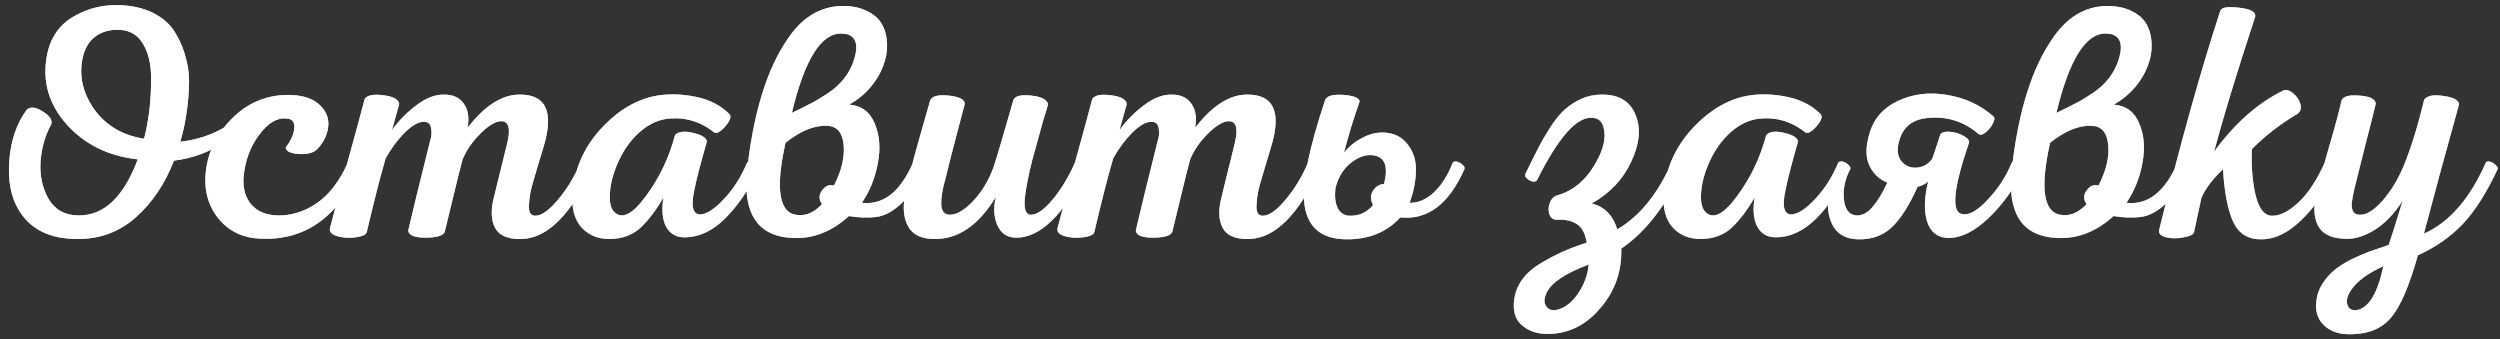<?xml version="1.0" encoding="UTF-8"?> <svg xmlns="http://www.w3.org/2000/svg" width="339" height="46" viewBox="0 0 339 46" fill="none"><rect x="0" y="0" width="339" height="46" fill="#333333" stroke="none"/> <path d="M16.7 0.725C18.41 0.845 19.88 1.25 21.11 1.94C22.34 2.63 23.255 3.515 23.855 4.595C24.485 5.645 24.95 6.8 25.25 8.06C25.58 9.29 25.7 10.61 25.61 12.02C25.55 13.4 25.415 14.675 25.205 15.845C25.025 17.015 24.77 18.14 24.44 19.22C26.81 18.95 28.895 18.245 30.695 17.105C30.935 16.925 31.085 17.06 31.145 17.51C31.205 18.29 31.04 18.845 30.65 19.175C28.43 20.615 26.075 21.485 23.585 21.785C22.385 24.905 20.66 27.47 18.41 29.48C16.16 31.46 13.52 32.435 10.49 32.405C6.74 32.405 4.085 31.085 2.525 28.445C1.475 26.705 1.055 24.47 1.265 21.74C1.475 19.01 2.27 16.715 3.65 14.855C4.16 14.435 4.88 14.525 5.81 15.125C6.77 15.725 7.145 16.31 6.935 16.88C6.125 18.35 5.645 20.03 5.495 21.92C5.375 23.78 5.735 25.46 6.575 26.96C7.445 28.43 8.765 29.18 10.535 29.21C14.045 29.3 16.76 26.765 18.68 21.605C14.75 21.185 11.555 19.625 9.095 16.925C6.635 14.195 5.72 11.09 6.35 7.61C6.8 5.15 8.03 3.35 10.04 2.21C12.08 1.04 14.3 0.545 16.7 0.725ZM19.4 5.945C18.71 4.775 17.69 4.145 16.34 4.055C14.99 3.965 13.85 4.265 12.92 4.955C12.02 5.615 11.435 6.65 11.165 8.06C10.715 10.43 11.27 12.71 12.83 14.9C14.42 17.06 16.655 18.365 19.535 18.815C19.835 17.675 20.075 16.385 20.255 14.945C20.435 13.475 20.51 11.9 20.48 10.22C20.45 8.54 20.09 7.115 19.4 5.945ZM39.197 12.875C41.057 12.905 42.437 13.355 43.337 14.225C44.237 15.065 44.627 16.04 44.507 17.15C44.387 18.26 43.907 19.265 43.067 20.165C42.587 20.705 41.747 20.945 40.547 20.885C39.347 20.795 38.747 20.495 38.747 19.985C39.017 19.655 39.257 19.28 39.467 18.86C39.677 18.44 39.812 18.035 39.872 17.645C39.962 17.225 39.932 16.865 39.782 16.565C39.632 16.265 39.332 16.1 38.882 16.07C37.592 15.92 36.347 16.655 35.147 18.275C33.947 19.865 33.242 21.755 33.032 23.945C32.912 25.505 33.257 26.765 34.067 27.725C34.877 28.655 36.032 29.15 37.532 29.21C39.452 29.27 41.267 28.715 42.977 27.545C44.687 26.345 46.082 24.515 47.162 22.055C47.282 21.905 47.462 21.875 47.702 21.965C47.972 22.025 48.227 22.175 48.467 22.415C48.707 22.625 48.797 22.805 48.737 22.955C45.767 29.525 41.282 32.66 35.282 32.36C33.002 32.27 31.157 31.415 29.747 29.795C28.367 28.145 27.737 26.195 27.857 23.945C28.007 21.035 29.162 18.455 31.322 16.205C33.512 13.955 36.137 12.845 39.197 12.875ZM70.785 32.405C69.105 32.465 67.95 32.06 67.32 31.19C66.69 30.29 66.525 29.03 66.825 27.41C66.825 27.35 67.485 24.65 68.805 19.31C69.255 17.39 68.97 16.43 67.95 16.43C67.17 16.46 66.225 17.03 65.115 18.14C64.035 19.22 63.24 20.375 62.73 21.605C62.43 22.685 61.995 24.425 61.425 26.825C60.855 29.225 60.48 30.77 60.3 31.46C60.06 31.97 59.19 32.225 57.69 32.225C56.22 32.225 55.44 31.91 55.35 31.28C55.98 28.58 56.97 24.53 58.32 19.13C58.53 18.53 58.575 17.945 58.455 17.375C58.365 16.775 58.02 16.49 57.42 16.52C56.73 16.52 55.89 17 54.9 17.96C53.94 18.92 53.07 20.09 52.29 21.47C51.57 23.93 50.715 27.275 49.725 31.505C49.605 31.835 49.11 32.06 48.24 32.18C47.4 32.3 46.59 32.255 45.81 32.045C45.03 31.835 44.67 31.49 44.73 31.01C45.27 28.91 46.05 25.97 47.07 22.19C48.12 18.41 48.915 15.485 49.455 13.415C49.815 12.905 50.655 12.74 51.975 12.92C53.295 13.07 54.015 13.46 54.135 14.09L53.145 17.645C54.075 16.355 55.185 15.23 56.475 14.27C57.765 13.28 59.025 12.8 60.255 12.83C61.455 12.83 62.34 13.25 62.91 14.09C63.48 14.9 63.645 15.98 63.405 17.33C65.745 14.3 68.115 12.8 70.515 12.83C73.755 12.83 74.925 14.795 74.025 18.725C73.935 19.115 73.785 19.655 73.575 20.345C73.365 21.005 73.17 21.65 72.99 22.28C72.81 22.88 72.615 23.54 72.405 24.26C72.195 24.95 72.03 25.58 71.91 26.15C71.82 26.72 71.76 27.245 71.73 27.725C71.7 28.205 71.745 28.58 71.865 28.85C72.015 29.12 72.255 29.255 72.585 29.255C73.425 29.255 74.445 28.535 75.645 27.095C76.875 25.655 77.895 23.975 78.705 22.055C78.825 21.905 79.02 21.86 79.29 21.92C79.56 21.98 79.815 22.13 80.055 22.37C80.295 22.58 80.37 22.775 80.28 22.955C77.4 29.135 74.235 32.285 70.785 32.405ZM89.108 12.965C90.787 12.695 92.558 12.755 94.418 13.145C96.278 13.535 97.793 14.33 98.963 15.53C99.172 15.89 98.963 16.43 98.332 17.15C97.703 17.87 97.207 18.14 96.847 17.96C94.927 16.43 92.782 15.815 90.412 16.115C89.123 16.295 87.892 16.895 86.722 17.915C85.582 18.935 84.653 20.21 83.933 21.74C83.243 23.21 82.838 24.62 82.718 25.97C82.597 27.32 82.793 28.25 83.302 28.76C84.353 29.78 85.778 29.06 87.578 26.6C89.407 24.14 90.728 21.38 91.537 18.32C91.957 17.84 92.752 17.735 93.922 18.005C95.123 18.275 95.767 18.665 95.858 19.175C94.957 22.295 94.388 24.5 94.147 25.79C93.668 27.98 93.938 29.075 94.957 29.075C95.828 29.045 96.907 28.34 98.198 26.96C99.487 25.58 100.522 23.945 101.302 22.055C101.422 21.905 101.617 21.86 101.887 21.92C102.157 21.98 102.412 22.13 102.652 22.37C102.892 22.58 102.967 22.775 102.877 22.955C101.587 25.655 100.072 27.875 98.332 29.615C96.623 31.325 94.778 32.18 92.797 32.18C91.688 32.18 90.862 31.7 90.323 30.74C89.812 29.75 89.692 28.43 89.963 26.78C88.972 28.49 87.938 29.855 86.858 30.875C85.778 31.865 84.412 32.375 82.763 32.405C80.993 32.435 79.612 31.82 78.623 30.56C77.662 29.27 77.377 27.425 77.767 25.025C78.248 22.055 79.597 19.415 81.817 17.105C84.067 14.795 86.498 13.415 89.108 12.965ZM107.554 32.27C102.514 32.09 100.474 28.67 101.434 22.01C102.334 14.81 104.089 9.29 106.699 5.45C108.649 2.45 111.109 0.905 114.079 0.815C115.429 0.785 116.584 1.01 117.544 1.49C118.504 1.94 119.194 2.555 119.614 3.335C120.034 4.085 120.259 4.97 120.289 5.99C120.319 6.98 120.139 7.97 119.749 8.96C119.389 9.95 118.804 10.925 117.994 11.885C117.184 12.815 116.239 13.58 115.159 14.18C116.839 14.33 117.994 15.2 118.624 16.79C119.284 18.35 119.419 20.135 119.029 22.145C118.669 24.125 117.949 25.91 116.869 27.5C119.779 27.83 122.089 26.015 123.799 22.055C123.919 21.935 124.114 21.905 124.384 21.965C124.654 22.025 124.909 22.175 125.149 22.415C125.389 22.625 125.464 22.82 125.374 23C124.384 25.07 123.304 26.63 122.134 27.68C120.994 28.73 119.854 29.315 118.714 29.435C117.604 29.555 116.404 29.51 115.114 29.3C112.804 31.4 110.284 32.39 107.554 32.27ZM107.374 15.305C107.494 15.245 107.959 15.02 108.769 14.63C109.579 14.21 110.134 13.925 110.434 13.775C110.764 13.595 111.184 13.34 111.694 13.01C112.234 12.68 112.669 12.38 112.999 12.11C114.499 10.91 115.474 9.44 115.924 7.7C116.374 6.02 116.029 5 114.889 4.64L114.124 4.55C111.364 4.46 109.114 8.045 107.374 15.305ZM108.274 29.165C109.384 29.255 110.449 28.76 111.469 27.68C111.019 27.05 111.019 26.435 111.469 25.835C111.919 25.205 112.459 24.98 113.089 25.16C114.139 23.09 114.574 21.23 114.394 19.58C114.214 17.93 113.464 17.09 112.144 17.06C110.434 16.97 108.559 17.735 106.519 19.355C105.079 25.775 105.664 29.045 108.274 29.165ZM137.435 13.505C137.705 12.995 138.515 12.815 139.865 12.965C141.215 13.115 141.965 13.505 142.115 14.135C142.025 14.495 141.815 15.2 141.485 16.25C141.185 17.3 140.93 18.215 140.72 18.995C140.51 19.745 140.255 20.675 139.955 21.785C139.685 22.865 139.475 23.795 139.325 24.575C139.175 25.355 139.055 26.12 138.965 26.87C138.905 27.59 138.935 28.145 139.055 28.535C139.205 28.925 139.43 29.12 139.73 29.12C140.57 29.15 141.575 28.46 142.745 27.05C143.915 25.64 144.92 23.975 145.76 22.055C145.88 21.905 146.075 21.86 146.345 21.92C146.615 21.98 146.87 22.13 147.11 22.37C147.35 22.58 147.425 22.775 147.335 22.955C144.215 29.165 141.035 32.255 137.795 32.225C136.595 32.225 135.74 31.655 135.23 30.515C134.75 29.375 134.69 28.1 135.05 26.69C132.68 30.59 129.86 32.495 126.59 32.405C124.91 32.375 123.77 31.82 123.17 30.74C122.54 29.63 122.39 28.22 122.72 26.51C123.05 24.74 123.68 22.22 124.61 18.95C125.54 15.68 126.05 13.895 126.14 13.595C126.41 13.025 127.25 12.815 128.66 12.965C130.1 13.115 130.82 13.49 130.82 14.09C130.73 14.42 130.355 15.845 129.695 18.365C129.035 20.855 128.54 22.805 128.21 24.215C127.82 25.505 127.625 26.645 127.625 27.635C127.655 28.625 128.045 29.12 128.795 29.12C129.725 29.12 130.775 28.505 131.945 27.275C133.145 26.015 134.075 24.47 134.735 22.64C135.215 21.17 136.115 18.125 137.435 13.505ZM169.442 32.405C167.762 32.465 166.607 32.06 165.977 31.19C165.347 30.29 165.182 29.03 165.482 27.41C165.482 27.35 166.142 24.65 167.462 19.31C167.912 17.39 167.627 16.43 166.607 16.43C165.827 16.46 164.882 17.03 163.772 18.14C162.692 19.22 161.897 20.375 161.387 21.605C161.087 22.685 160.652 24.425 160.082 26.825C159.512 29.225 159.137 30.77 158.957 31.46C158.717 31.97 157.847 32.225 156.347 32.225C154.877 32.225 154.097 31.91 154.007 31.28C154.637 28.58 155.627 24.53 156.977 19.13C157.187 18.53 157.232 17.945 157.112 17.375C157.022 16.775 156.677 16.49 156.077 16.52C155.387 16.52 154.547 17 153.557 17.96C152.597 18.92 151.727 20.09 150.947 21.47C150.227 23.93 149.372 27.275 148.382 31.505C148.262 31.835 147.767 32.06 146.897 32.18C146.057 32.3 145.247 32.255 144.467 32.045C143.687 31.835 143.327 31.49 143.387 31.01C143.927 28.91 144.707 25.97 145.727 22.19C146.777 18.41 147.572 15.485 148.112 13.415C148.472 12.905 149.312 12.74 150.632 12.92C151.952 13.07 152.672 13.46 152.792 14.09L151.802 17.645C152.732 16.355 153.842 15.23 155.132 14.27C156.422 13.28 157.682 12.8 158.912 12.83C160.112 12.83 160.997 13.25 161.567 14.09C162.137 14.9 162.302 15.98 162.062 17.33C164.402 14.3 166.772 12.8 169.172 12.83C172.412 12.83 173.582 14.795 172.682 18.725C172.592 19.115 172.442 19.655 172.232 20.345C172.022 21.005 171.827 21.65 171.647 22.28C171.467 22.88 171.272 23.54 171.062 24.26C170.852 24.95 170.687 25.58 170.567 26.15C170.477 26.72 170.417 27.245 170.387 27.725C170.357 28.205 170.402 28.58 170.522 28.85C170.672 29.12 170.912 29.255 171.242 29.255C172.082 29.255 173.102 28.535 174.302 27.095C175.532 25.655 176.552 23.975 177.362 22.055C177.482 21.905 177.677 21.86 177.947 21.92C178.217 21.98 178.472 22.13 178.712 22.37C178.952 22.58 179.027 22.775 178.937 22.955C176.057 29.135 172.892 32.285 169.442 32.405ZM196.99 22.055C197.11 21.905 197.305 21.86 197.575 21.92C197.845 21.98 198.1 22.13 198.34 22.37C198.58 22.58 198.655 22.775 198.565 22.955C196.465 27.695 193.57 29.87 189.88 29.48C188.05 31.49 185.605 32.48 182.545 32.45C179.035 32.42 177.13 30.695 176.83 27.275C176.62 24.485 177.565 19.94 179.665 13.64C179.845 13.01 180.715 12.755 182.275 12.875C183.565 12.995 184.255 13.265 184.345 13.685V13.82C183.565 16.01 182.86 18.32 182.23 20.75C182.86 19.91 183.7 19.22 184.75 18.68C185.8 18.11 186.895 17.885 188.035 18.005C189.325 18.155 190.315 18.74 191.005 19.76C191.725 20.75 192.055 21.92 191.995 23.27C191.965 24.62 191.68 26.03 191.14 27.5C192.31 27.53 193.42 27.05 194.47 26.06C195.52 25.04 196.36 23.705 196.99 22.055ZM187.675 24.935C188.275 22.595 187.81 21.305 186.28 21.065C185.26 20.915 184.24 21.245 183.22 22.055C182.2 22.835 181.495 23.96 181.105 25.43C180.955 26.57 181.045 27.485 181.375 28.175C181.705 28.865 182.26 29.225 183.04 29.255C184.3 29.285 185.35 28.805 186.19 27.815C185.83 27.125 185.815 26.495 186.145 25.925C186.505 25.325 187.015 24.995 187.675 24.935ZM226.684 22.01C226.804 21.89 226.984 21.86 227.224 21.92C227.494 21.98 227.749 22.13 227.989 22.37C228.229 22.58 228.304 22.775 228.214 22.955C225.904 27.905 223.114 31.49 219.844 33.71C219.934 36.77 219.004 39.44 217.054 41.72C215.134 44.03 212.809 45.215 210.079 45.275C208.639 45.335 207.439 44.975 206.479 44.195C205.519 43.445 205.129 42.29 205.309 40.73C205.429 39.71 205.789 38.78 206.389 37.94C206.989 37.1 207.814 36.365 208.864 35.735C209.914 35.105 210.904 34.58 211.834 34.16C212.764 33.74 213.874 33.32 215.164 32.9C214.954 31.64 214.504 30.8 213.814 30.38C213.154 29.93 212.239 29.735 211.069 29.795C210.619 29.795 210.304 29.57 210.124 29.12C209.944 28.64 209.944 28.13 210.124 27.59C210.304 27.05 210.619 26.69 211.069 26.51C213.259 25.94 215.029 24.47 216.379 22.1C217.489 20.15 217.834 18.515 217.414 17.195C217.204 16.445 216.739 16.04 216.019 15.98C213.889 15.71 211.354 18.53 208.414 24.44C208.294 24.59 208.099 24.65 207.829 24.62C207.559 24.56 207.304 24.425 207.064 24.215C206.824 24.005 206.749 23.795 206.839 23.585C207.589 22.055 208.174 20.885 208.594 20.075C209.014 19.235 209.569 18.275 210.259 17.195C210.979 16.115 211.639 15.32 212.239 14.81C212.839 14.27 213.559 13.805 214.399 13.415C215.269 13.025 216.199 12.83 217.189 12.83C219.499 12.8 221.029 13.715 221.779 15.575C222.529 17.405 222.334 19.52 221.194 21.92C220.084 24.32 218.299 26.21 215.839 27.59C217.549 28.01 218.704 29.18 219.304 31.1C222.334 29.33 224.794 26.3 226.684 22.01ZM211.204 41.99C212.284 41.69 213.214 40.955 213.994 39.785C214.804 38.615 215.284 37.31 215.434 35.87C212.284 37.04 210.379 38.315 209.719 39.695C209.359 40.475 209.344 41.09 209.674 41.54C210.004 42.02 210.514 42.17 211.204 41.99ZM237.071 12.965C238.751 12.695 240.521 12.755 242.381 13.145C244.241 13.535 245.756 14.33 246.926 15.53C247.136 15.89 246.926 16.43 246.296 17.15C245.666 17.87 245.171 18.14 244.811 17.96C242.891 16.43 240.746 15.815 238.376 16.115C237.086 16.295 235.856 16.895 234.686 17.915C233.546 18.935 232.616 20.21 231.896 21.74C231.206 23.21 230.801 24.62 230.681 25.97C230.561 27.32 230.756 28.25 231.266 28.76C232.316 29.78 233.741 29.06 235.541 26.6C237.371 24.14 238.691 21.38 239.501 18.32C239.921 17.84 240.716 17.735 241.886 18.005C243.086 18.275 243.731 18.665 243.821 19.175C242.921 22.295 242.351 24.5 242.111 25.79C241.631 27.98 241.901 29.075 242.921 29.075C243.791 29.045 244.871 28.34 246.161 26.96C247.451 25.58 248.486 23.945 249.266 22.055C249.386 21.905 249.581 21.86 249.851 21.92C250.121 21.98 250.376 22.13 250.616 22.37C250.856 22.58 250.931 22.775 250.841 22.955C249.551 25.655 248.036 27.875 246.296 29.615C244.586 31.325 242.741 32.18 240.761 32.18C239.651 32.18 238.826 31.7 238.286 30.74C237.776 29.75 237.656 28.43 237.926 26.78C236.936 28.49 235.901 29.855 234.821 30.875C233.741 31.865 232.376 32.375 230.726 32.405C228.956 32.435 227.576 31.82 226.586 30.56C225.626 29.27 225.341 27.425 225.731 25.025C226.211 22.055 227.561 19.415 229.781 17.105C232.031 14.795 234.461 13.415 237.071 12.965ZM251.873 32.45C250.403 32.39 249.338 31.85 248.678 30.83C248.018 29.78 247.763 28.49 247.913 26.96C248.033 25.4 248.498 23.765 249.308 22.055C249.428 21.905 249.623 21.86 249.893 21.92C250.163 21.98 250.418 22.13 250.658 22.37C250.898 22.58 250.973 22.775 250.883 22.955C250.193 24.245 249.908 25.595 250.028 27.005C250.178 28.415 250.748 29.15 251.738 29.21C252.518 29.24 253.238 28.865 253.898 28.085C254.588 27.305 255.263 26.195 255.923 24.755C254.843 24.335 254.033 23.57 253.493 22.46C252.983 21.35 252.968 19.955 253.448 18.275C254.018 16.175 255.323 14.645 257.363 13.685C259.403 12.725 261.623 12.455 264.023 12.875C266.453 13.265 268.553 14.24 270.323 15.8C270.503 15.95 270.473 16.265 270.233 16.745C269.993 17.225 269.663 17.63 269.243 17.96C268.823 18.29 268.493 18.35 268.253 18.14C266.213 16.4 263.843 15.695 261.143 16.025C259.283 16.265 258.098 17.225 257.588 18.905C257.198 20.105 257.258 21.065 257.768 21.785C258.308 22.475 259.013 22.79 259.883 22.73C260.753 22.67 261.458 22.28 261.998 21.56C262.148 21.17 262.343 20.6 262.583 19.85C262.823 19.07 263.003 18.515 263.123 18.185C263.363 17.915 263.783 17.81 264.383 17.87C265.013 17.9 265.628 18.08 266.228 18.41C266.828 18.74 267.083 19.055 266.993 19.355C264.863 25.595 264.563 28.82 266.093 29.03C267.023 29.21 268.178 28.55 269.558 27.05C270.968 25.55 272.048 23.885 272.798 22.055C272.918 21.905 273.098 21.86 273.338 21.92C273.608 21.98 273.863 22.13 274.103 22.37C274.343 22.58 274.433 22.775 274.373 22.955C273.143 25.535 271.568 27.74 269.648 29.57C267.758 31.37 265.943 32.27 264.203 32.27C262.763 32.24 261.803 31.505 261.323 30.065C260.873 28.625 260.918 26.81 261.458 24.62C261.068 24.95 260.588 25.19 260.018 25.34C258.878 27.89 257.693 29.735 256.463 30.875C255.263 31.985 253.733 32.51 251.873 32.45ZM279.029 32.27C273.989 32.09 271.949 28.67 272.909 22.01C273.809 14.81 275.564 9.29 278.174 5.45C280.124 2.45 282.584 0.905 285.554 0.815C286.904 0.785 288.059 1.01 289.019 1.49C289.979 1.94 290.669 2.555 291.089 3.335C291.509 4.085 291.734 4.97 291.764 5.99C291.794 6.98 291.614 7.97 291.224 8.96C290.864 9.95 290.279 10.925 289.469 11.885C288.659 12.815 287.714 13.58 286.634 14.18C288.314 14.33 289.469 15.2 290.099 16.79C290.759 18.35 290.894 20.135 290.504 22.145C290.144 24.125 289.424 25.91 288.344 27.5C291.254 27.83 293.564 26.015 295.274 22.055C295.394 21.935 295.589 21.905 295.859 21.965C296.129 22.025 296.384 22.175 296.624 22.415C296.864 22.625 296.939 22.82 296.849 23C295.859 25.07 294.779 26.63 293.609 27.68C292.469 28.73 291.329 29.315 290.189 29.435C289.079 29.555 287.879 29.51 286.589 29.3C284.279 31.4 281.759 32.39 279.029 32.27ZM278.849 15.305C278.969 15.245 279.434 15.02 280.244 14.63C281.054 14.21 281.609 13.925 281.909 13.775C282.239 13.595 282.659 13.34 283.169 13.01C283.709 12.68 284.144 12.38 284.474 12.11C285.974 10.91 286.949 9.44 287.399 7.7C287.849 6.02 287.504 5 286.364 4.64L285.599 4.55C282.839 4.46 280.589 8.045 278.849 15.305ZM279.749 29.165C280.859 29.255 281.924 28.76 282.944 27.68C282.494 27.05 282.494 26.435 282.944 25.835C283.394 25.205 283.934 24.98 284.564 25.16C285.614 23.09 286.049 21.23 285.869 19.58C285.689 17.93 284.939 17.09 283.619 17.06C281.909 16.97 280.034 17.735 277.994 19.355C276.554 25.775 277.139 29.045 279.749 29.165ZM315.255 22.01C315.375 21.89 315.57 21.875 315.84 21.965C316.11 22.025 316.35 22.175 316.56 22.415C316.8 22.625 316.89 22.805 316.83 22.955C315.42 25.865 313.815 28.175 312.015 29.885C310.245 31.595 308.46 32.45 306.66 32.45C304.86 32.48 303.585 31.7 302.835 30.11C302.085 28.49 301.62 26.105 301.44 22.955C300.03 24.275 299.055 25.565 298.515 26.825C298.455 27.125 298.305 27.815 298.065 28.895C297.825 29.975 297.645 30.815 297.525 31.415C297.465 31.775 297 32.03 296.13 32.18C295.29 32.36 294.495 32.36 293.745 32.18C292.965 32 292.65 31.64 292.8 31.1C295.62 19.58 298.38 9.695 301.08 1.445C301.26 0.995 302.085 0.86 303.555 1.04C305.025 1.19 305.775 1.535 305.805 2.075C305.835 2.135 305.835 2.195 305.805 2.255C303.315 9.845 301.455 15.95 300.225 20.57C303.015 16.76 306.105 14.015 309.495 12.335C309.915 12.095 310.38 12.185 310.89 12.605C311.43 13.025 311.775 13.52 311.925 14.09C312.075 14.63 311.97 15.065 311.61 15.395C309.27 16.775 307.185 18.38 305.355 20.21C305.265 22.7 305.445 24.83 305.895 26.6C306.345 28.34 307.065 29.225 308.055 29.255C309.135 29.285 310.32 28.7 311.61 27.5C312.93 26.3 314.145 24.47 315.255 22.01ZM318.87 45.32C317.31 45.38 316.08 44.99 315.18 44.15C314.28 43.34 313.92 42.215 314.1 40.775C314.19 39.935 314.475 39.155 314.955 38.435C315.405 37.745 315.915 37.16 316.485 36.68C317.055 36.2 317.79 35.72 318.69 35.24C319.62 34.79 320.445 34.43 321.165 34.16C321.915 33.89 322.83 33.575 323.91 33.215C324.18 32.435 324.81 30.44 325.8 27.23C324.57 29.12 323.22 30.485 321.75 31.325C320.31 32.165 318.93 32.51 317.61 32.36C315.93 32.24 314.82 31.625 314.28 30.515C313.74 29.405 313.68 27.965 314.1 26.195C314.43 24.845 315 22.76 315.81 19.94C316.65 17.09 317.22 14.975 317.52 13.595C317.76 13.055 318.57 12.845 319.95 12.965C321.33 13.055 322.065 13.415 322.155 14.045C321.915 15.095 321.45 16.94 320.76 19.58C320.1 22.19 319.605 24.17 319.275 25.52C319.095 26.3 318.975 26.93 318.915 27.41C318.855 27.86 318.9 28.265 319.05 28.625C319.23 28.955 319.545 29.12 319.995 29.12C320.895 29.15 321.915 28.52 323.055 27.23C324.195 25.94 325.155 24.365 325.935 22.505C326.895 20.195 327.825 17.195 328.725 13.505C329.115 12.965 329.985 12.8 331.335 13.01C332.685 13.19 333.39 13.565 333.45 14.135C332.79 16.505 331.935 19.61 330.885 23.45C329.865 27.26 329.13 30.005 328.68 31.685C332.13 30.155 334.935 26.93 337.095 22.01C337.215 21.89 337.395 21.86 337.635 21.92C337.905 21.98 338.16 22.13 338.4 22.37C338.64 22.58 338.73 22.775 338.67 22.955C337.17 26.165 335.595 28.64 333.945 30.38C332.295 32.12 330.27 33.53 327.87 34.61C326.7 38.78 325.485 41.6 324.225 43.07C322.995 44.54 321.21 45.29 318.87 45.32ZM319.68 42.035C320.82 41.765 321.735 40.685 322.425 38.795C322.665 38.165 322.92 37.265 323.19 36.095C321.09 37.055 319.65 38.105 318.87 39.245C318.33 39.995 318.135 40.67 318.285 41.27C318.465 41.9 318.93 42.155 319.68 42.035Z" fill="#049FF7"></path> <path d="M16.7 0.725C18.41 0.845 19.88 1.25 21.11 1.94C22.34 2.63 23.255 3.515 23.855 4.595C24.485 5.645 24.95 6.8 25.25 8.06C25.58 9.29 25.7 10.61 25.61 12.02C25.55 13.4 25.415 14.675 25.205 15.845C25.025 17.015 24.77 18.14 24.44 19.22C26.81 18.95 28.895 18.245 30.695 17.105C30.935 16.925 31.085 17.06 31.145 17.51C31.205 18.29 31.04 18.845 30.65 19.175C28.43 20.615 26.075 21.485 23.585 21.785C22.385 24.905 20.66 27.47 18.41 29.48C16.16 31.46 13.52 32.435 10.49 32.405C6.74 32.405 4.085 31.085 2.525 28.445C1.475 26.705 1.055 24.47 1.265 21.74C1.475 19.01 2.27 16.715 3.65 14.855C4.16 14.435 4.88 14.525 5.81 15.125C6.77 15.725 7.145 16.31 6.935 16.88C6.125 18.35 5.645 20.03 5.495 21.92C5.375 23.78 5.735 25.46 6.575 26.96C7.445 28.43 8.765 29.18 10.535 29.21C14.045 29.3 16.76 26.765 18.68 21.605C14.75 21.185 11.555 19.625 9.095 16.925C6.635 14.195 5.72 11.09 6.35 7.61C6.8 5.15 8.03 3.35 10.04 2.21C12.08 1.04 14.3 0.545 16.7 0.725ZM19.4 5.945C18.71 4.775 17.69 4.145 16.34 4.055C14.99 3.965 13.85 4.265 12.92 4.955C12.02 5.615 11.435 6.65 11.165 8.06C10.715 10.43 11.27 12.71 12.83 14.9C14.42 17.06 16.655 18.365 19.535 18.815C19.835 17.675 20.075 16.385 20.255 14.945C20.435 13.475 20.51 11.9 20.48 10.22C20.45 8.54 20.09 7.115 19.4 5.945ZM39.197 12.875C41.057 12.905 42.437 13.355 43.337 14.225C44.237 15.065 44.627 16.04 44.507 17.15C44.387 18.26 43.907 19.265 43.067 20.165C42.587 20.705 41.747 20.945 40.547 20.885C39.347 20.795 38.747 20.495 38.747 19.985C39.017 19.655 39.257 19.28 39.467 18.86C39.677 18.44 39.812 18.035 39.872 17.645C39.962 17.225 39.932 16.865 39.782 16.565C39.632 16.265 39.332 16.1 38.882 16.07C37.592 15.92 36.347 16.655 35.147 18.275C33.947 19.865 33.242 21.755 33.032 23.945C32.912 25.505 33.257 26.765 34.067 27.725C34.877 28.655 36.032 29.15 37.532 29.21C39.452 29.27 41.267 28.715 42.977 27.545C44.687 26.345 46.082 24.515 47.162 22.055C47.282 21.905 47.462 21.875 47.702 21.965C47.972 22.025 48.227 22.175 48.467 22.415C48.707 22.625 48.797 22.805 48.737 22.955C45.767 29.525 41.282 32.66 35.282 32.36C33.002 32.27 31.157 31.415 29.747 29.795C28.367 28.145 27.737 26.195 27.857 23.945C28.007 21.035 29.162 18.455 31.322 16.205C33.512 13.955 36.137 12.845 39.197 12.875ZM70.785 32.405C69.105 32.465 67.95 32.06 67.32 31.19C66.69 30.29 66.525 29.03 66.825 27.41C66.825 27.35 67.485 24.65 68.805 19.31C69.255 17.39 68.97 16.43 67.95 16.43C67.17 16.46 66.225 17.03 65.115 18.14C64.035 19.22 63.24 20.375 62.73 21.605C62.43 22.685 61.995 24.425 61.425 26.825C60.855 29.225 60.48 30.77 60.3 31.46C60.06 31.97 59.19 32.225 57.69 32.225C56.22 32.225 55.44 31.91 55.35 31.28C55.98 28.58 56.97 24.53 58.32 19.13C58.53 18.53 58.575 17.945 58.455 17.375C58.365 16.775 58.02 16.49 57.42 16.52C56.73 16.52 55.89 17 54.9 17.96C53.94 18.92 53.07 20.09 52.29 21.47C51.57 23.93 50.715 27.275 49.725 31.505C49.605 31.835 49.11 32.06 48.24 32.18C47.4 32.3 46.59 32.255 45.81 32.045C45.03 31.835 44.67 31.49 44.73 31.01C45.27 28.91 46.05 25.97 47.07 22.19C48.12 18.41 48.915 15.485 49.455 13.415C49.815 12.905 50.655 12.74 51.975 12.92C53.295 13.07 54.015 13.46 54.135 14.09L53.145 17.645C54.075 16.355 55.185 15.23 56.475 14.27C57.765 13.28 59.025 12.8 60.255 12.83C61.455 12.83 62.34 13.25 62.91 14.09C63.48 14.9 63.645 15.98 63.405 17.33C65.745 14.3 68.115 12.8 70.515 12.83C73.755 12.83 74.925 14.795 74.025 18.725C73.935 19.115 73.785 19.655 73.575 20.345C73.365 21.005 73.17 21.65 72.99 22.28C72.81 22.88 72.615 23.54 72.405 24.26C72.195 24.95 72.03 25.58 71.91 26.15C71.82 26.72 71.76 27.245 71.73 27.725C71.7 28.205 71.745 28.58 71.865 28.85C72.015 29.12 72.255 29.255 72.585 29.255C73.425 29.255 74.445 28.535 75.645 27.095C76.875 25.655 77.895 23.975 78.705 22.055C78.825 21.905 79.02 21.86 79.29 21.92C79.56 21.98 79.815 22.13 80.055 22.37C80.295 22.58 80.37 22.775 80.28 22.955C77.4 29.135 74.235 32.285 70.785 32.405ZM89.108 12.965C90.787 12.695 92.558 12.755 94.418 13.145C96.278 13.535 97.793 14.33 98.963 15.53C99.172 15.89 98.963 16.43 98.332 17.15C97.703 17.87 97.207 18.14 96.847 17.96C94.927 16.43 92.782 15.815 90.412 16.115C89.123 16.295 87.892 16.895 86.722 17.915C85.582 18.935 84.653 20.21 83.933 21.74C83.243 23.21 82.838 24.62 82.718 25.97C82.597 27.32 82.793 28.25 83.302 28.76C84.353 29.78 85.778 29.06 87.578 26.6C89.407 24.14 90.728 21.38 91.537 18.32C91.957 17.84 92.752 17.735 93.922 18.005C95.123 18.275 95.767 18.665 95.858 19.175C94.957 22.295 94.388 24.5 94.147 25.79C93.668 27.98 93.938 29.075 94.957 29.075C95.828 29.045 96.907 28.34 98.198 26.96C99.487 25.58 100.522 23.945 101.302 22.055C101.422 21.905 101.617 21.86 101.887 21.92C102.157 21.98 102.412 22.13 102.652 22.37C102.892 22.58 102.967 22.775 102.877 22.955C101.587 25.655 100.072 27.875 98.332 29.615C96.623 31.325 94.778 32.18 92.797 32.18C91.688 32.18 90.862 31.7 90.323 30.74C89.812 29.75 89.692 28.43 89.963 26.78C88.972 28.49 87.938 29.855 86.858 30.875C85.778 31.865 84.412 32.375 82.763 32.405C80.993 32.435 79.612 31.82 78.623 30.56C77.662 29.27 77.377 27.425 77.767 25.025C78.248 22.055 79.597 19.415 81.817 17.105C84.067 14.795 86.498 13.415 89.108 12.965ZM107.554 32.27C102.514 32.09 100.474 28.67 101.434 22.01C102.334 14.81 104.089 9.29 106.699 5.45C108.649 2.45 111.109 0.905 114.079 0.815C115.429 0.785 116.584 1.01 117.544 1.49C118.504 1.94 119.194 2.555 119.614 3.335C120.034 4.085 120.259 4.97 120.289 5.99C120.319 6.98 120.139 7.97 119.749 8.96C119.389 9.95 118.804 10.925 117.994 11.885C117.184 12.815 116.239 13.58 115.159 14.18C116.839 14.33 117.994 15.2 118.624 16.79C119.284 18.35 119.419 20.135 119.029 22.145C118.669 24.125 117.949 25.91 116.869 27.5C119.779 27.83 122.089 26.015 123.799 22.055C123.919 21.935 124.114 21.905 124.384 21.965C124.654 22.025 124.909 22.175 125.149 22.415C125.389 22.625 125.464 22.82 125.374 23C124.384 25.07 123.304 26.63 122.134 27.68C120.994 28.73 119.854 29.315 118.714 29.435C117.604 29.555 116.404 29.51 115.114 29.3C112.804 31.4 110.284 32.39 107.554 32.27ZM107.374 15.305C107.494 15.245 107.959 15.02 108.769 14.63C109.579 14.21 110.134 13.925 110.434 13.775C110.764 13.595 111.184 13.34 111.694 13.01C112.234 12.68 112.669 12.38 112.999 12.11C114.499 10.91 115.474 9.44 115.924 7.7C116.374 6.02 116.029 5 114.889 4.64L114.124 4.55C111.364 4.46 109.114 8.045 107.374 15.305ZM108.274 29.165C109.384 29.255 110.449 28.76 111.469 27.68C111.019 27.05 111.019 26.435 111.469 25.835C111.919 25.205 112.459 24.98 113.089 25.16C114.139 23.09 114.574 21.23 114.394 19.58C114.214 17.93 113.464 17.09 112.144 17.06C110.434 16.97 108.559 17.735 106.519 19.355C105.079 25.775 105.664 29.045 108.274 29.165ZM137.435 13.505C137.705 12.995 138.515 12.815 139.865 12.965C141.215 13.115 141.965 13.505 142.115 14.135C142.025 14.495 141.815 15.2 141.485 16.25C141.185 17.3 140.93 18.215 140.72 18.995C140.51 19.745 140.255 20.675 139.955 21.785C139.685 22.865 139.475 23.795 139.325 24.575C139.175 25.355 139.055 26.12 138.965 26.87C138.905 27.59 138.935 28.145 139.055 28.535C139.205 28.925 139.43 29.12 139.73 29.12C140.57 29.15 141.575 28.46 142.745 27.05C143.915 25.64 144.92 23.975 145.76 22.055C145.88 21.905 146.075 21.86 146.345 21.92C146.615 21.98 146.87 22.13 147.11 22.37C147.35 22.58 147.425 22.775 147.335 22.955C144.215 29.165 141.035 32.255 137.795 32.225C136.595 32.225 135.74 31.655 135.23 30.515C134.75 29.375 134.69 28.1 135.05 26.69C132.68 30.59 129.86 32.495 126.59 32.405C124.91 32.375 123.77 31.82 123.17 30.74C122.54 29.63 122.39 28.22 122.72 26.51C123.05 24.74 123.68 22.22 124.61 18.95C125.54 15.68 126.05 13.895 126.14 13.595C126.41 13.025 127.25 12.815 128.66 12.965C130.1 13.115 130.82 13.49 130.82 14.09C130.73 14.42 130.355 15.845 129.695 18.365C129.035 20.855 128.54 22.805 128.21 24.215C127.82 25.505 127.625 26.645 127.625 27.635C127.655 28.625 128.045 29.12 128.795 29.12C129.725 29.12 130.775 28.505 131.945 27.275C133.145 26.015 134.075 24.47 134.735 22.64C135.215 21.17 136.115 18.125 137.435 13.505ZM169.442 32.405C167.762 32.465 166.607 32.06 165.977 31.19C165.347 30.29 165.182 29.03 165.482 27.41C165.482 27.35 166.142 24.65 167.462 19.31C167.912 17.39 167.627 16.43 166.607 16.43C165.827 16.46 164.882 17.03 163.772 18.14C162.692 19.22 161.897 20.375 161.387 21.605C161.087 22.685 160.652 24.425 160.082 26.825C159.512 29.225 159.137 30.77 158.957 31.46C158.717 31.97 157.847 32.225 156.347 32.225C154.877 32.225 154.097 31.91 154.007 31.28C154.637 28.58 155.627 24.53 156.977 19.13C157.187 18.53 157.232 17.945 157.112 17.375C157.022 16.775 156.677 16.49 156.077 16.52C155.387 16.52 154.547 17 153.557 17.96C152.597 18.92 151.727 20.09 150.947 21.47C150.227 23.93 149.372 27.275 148.382 31.505C148.262 31.835 147.767 32.06 146.897 32.18C146.057 32.3 145.247 32.255 144.467 32.045C143.687 31.835 143.327 31.49 143.387 31.01C143.927 28.91 144.707 25.97 145.727 22.19C146.777 18.41 147.572 15.485 148.112 13.415C148.472 12.905 149.312 12.74 150.632 12.92C151.952 13.07 152.672 13.46 152.792 14.09L151.802 17.645C152.732 16.355 153.842 15.23 155.132 14.27C156.422 13.28 157.682 12.8 158.912 12.83C160.112 12.83 160.997 13.25 161.567 14.09C162.137 14.9 162.302 15.98 162.062 17.33C164.402 14.3 166.772 12.8 169.172 12.83C172.412 12.83 173.582 14.795 172.682 18.725C172.592 19.115 172.442 19.655 172.232 20.345C172.022 21.005 171.827 21.65 171.647 22.28C171.467 22.88 171.272 23.54 171.062 24.26C170.852 24.95 170.687 25.58 170.567 26.15C170.477 26.72 170.417 27.245 170.387 27.725C170.357 28.205 170.402 28.58 170.522 28.85C170.672 29.12 170.912 29.255 171.242 29.255C172.082 29.255 173.102 28.535 174.302 27.095C175.532 25.655 176.552 23.975 177.362 22.055C177.482 21.905 177.677 21.86 177.947 21.92C178.217 21.98 178.472 22.13 178.712 22.37C178.952 22.58 179.027 22.775 178.937 22.955C176.057 29.135 172.892 32.285 169.442 32.405ZM196.99 22.055C197.11 21.905 197.305 21.86 197.575 21.92C197.845 21.98 198.1 22.13 198.34 22.37C198.58 22.58 198.655 22.775 198.565 22.955C196.465 27.695 193.57 29.87 189.88 29.48C188.05 31.49 185.605 32.48 182.545 32.45C179.035 32.42 177.13 30.695 176.83 27.275C176.62 24.485 177.565 19.94 179.665 13.64C179.845 13.01 180.715 12.755 182.275 12.875C183.565 12.995 184.255 13.265 184.345 13.685V13.82C183.565 16.01 182.86 18.32 182.23 20.75C182.86 19.91 183.7 19.22 184.75 18.68C185.8 18.11 186.895 17.885 188.035 18.005C189.325 18.155 190.315 18.74 191.005 19.76C191.725 20.75 192.055 21.92 191.995 23.27C191.965 24.62 191.68 26.03 191.14 27.5C192.31 27.53 193.42 27.05 194.47 26.06C195.52 25.04 196.36 23.705 196.99 22.055ZM187.675 24.935C188.275 22.595 187.81 21.305 186.28 21.065C185.26 20.915 184.24 21.245 183.22 22.055C182.2 22.835 181.495 23.96 181.105 25.43C180.955 26.57 181.045 27.485 181.375 28.175C181.705 28.865 182.26 29.225 183.04 29.255C184.3 29.285 185.35 28.805 186.19 27.815C185.83 27.125 185.815 26.495 186.145 25.925C186.505 25.325 187.015 24.995 187.675 24.935ZM226.684 22.01C226.804 21.89 226.984 21.86 227.224 21.92C227.494 21.98 227.749 22.13 227.989 22.37C228.229 22.58 228.304 22.775 228.214 22.955C225.904 27.905 223.114 31.49 219.844 33.71C219.934 36.77 219.004 39.44 217.054 41.72C215.134 44.03 212.809 45.215 210.079 45.275C208.639 45.335 207.439 44.975 206.479 44.195C205.519 43.445 205.129 42.29 205.309 40.73C205.429 39.71 205.789 38.78 206.389 37.94C206.989 37.1 207.814 36.365 208.864 35.735C209.914 35.105 210.904 34.58 211.834 34.16C212.764 33.74 213.874 33.32 215.164 32.9C214.954 31.64 214.504 30.8 213.814 30.38C213.154 29.93 212.239 29.735 211.069 29.795C210.619 29.795 210.304 29.57 210.124 29.12C209.944 28.64 209.944 28.13 210.124 27.59C210.304 27.05 210.619 26.69 211.069 26.51C213.259 25.94 215.029 24.47 216.379 22.1C217.489 20.15 217.834 18.515 217.414 17.195C217.204 16.445 216.739 16.04 216.019 15.98C213.889 15.71 211.354 18.53 208.414 24.44C208.294 24.59 208.099 24.65 207.829 24.62C207.559 24.56 207.304 24.425 207.064 24.215C206.824 24.005 206.749 23.795 206.839 23.585C207.589 22.055 208.174 20.885 208.594 20.075C209.014 19.235 209.569 18.275 210.259 17.195C210.979 16.115 211.639 15.32 212.239 14.81C212.839 14.27 213.559 13.805 214.399 13.415C215.269 13.025 216.199 12.83 217.189 12.83C219.499 12.8 221.029 13.715 221.779 15.575C222.529 17.405 222.334 19.52 221.194 21.92C220.084 24.32 218.299 26.21 215.839 27.59C217.549 28.01 218.704 29.18 219.304 31.1C222.334 29.33 224.794 26.3 226.684 22.01ZM211.204 41.99C212.284 41.69 213.214 40.955 213.994 39.785C214.804 38.615 215.284 37.31 215.434 35.87C212.284 37.04 210.379 38.315 209.719 39.695C209.359 40.475 209.344 41.09 209.674 41.54C210.004 42.02 210.514 42.17 211.204 41.99ZM237.071 12.965C238.751 12.695 240.521 12.755 242.381 13.145C244.241 13.535 245.756 14.33 246.926 15.53C247.136 15.89 246.926 16.43 246.296 17.15C245.666 17.87 245.171 18.14 244.811 17.96C242.891 16.43 240.746 15.815 238.376 16.115C237.086 16.295 235.856 16.895 234.686 17.915C233.546 18.935 232.616 20.21 231.896 21.74C231.206 23.21 230.801 24.62 230.681 25.97C230.561 27.32 230.756 28.25 231.266 28.76C232.316 29.78 233.741 29.06 235.541 26.6C237.371 24.14 238.691 21.38 239.501 18.32C239.921 17.84 240.716 17.735 241.886 18.005C243.086 18.275 243.731 18.665 243.821 19.175C242.921 22.295 242.351 24.5 242.111 25.79C241.631 27.98 241.901 29.075 242.921 29.075C243.791 29.045 244.871 28.34 246.161 26.96C247.451 25.58 248.486 23.945 249.266 22.055C249.386 21.905 249.581 21.86 249.851 21.92C250.121 21.98 250.376 22.13 250.616 22.37C250.856 22.58 250.931 22.775 250.841 22.955C249.551 25.655 248.036 27.875 246.296 29.615C244.586 31.325 242.741 32.18 240.761 32.18C239.651 32.18 238.826 31.7 238.286 30.74C237.776 29.75 237.656 28.43 237.926 26.78C236.936 28.49 235.901 29.855 234.821 30.875C233.741 31.865 232.376 32.375 230.726 32.405C228.956 32.435 227.576 31.82 226.586 30.56C225.626 29.27 225.341 27.425 225.731 25.025C226.211 22.055 227.561 19.415 229.781 17.105C232.031 14.795 234.461 13.415 237.071 12.965ZM251.873 32.45C250.403 32.39 249.338 31.85 248.678 30.83C248.018 29.78 247.763 28.49 247.913 26.96C248.033 25.4 248.498 23.765 249.308 22.055C249.428 21.905 249.623 21.86 249.893 21.92C250.163 21.98 250.418 22.13 250.658 22.37C250.898 22.58 250.973 22.775 250.883 22.955C250.193 24.245 249.908 25.595 250.028 27.005C250.178 28.415 250.748 29.15 251.738 29.21C252.518 29.24 253.238 28.865 253.898 28.085C254.588 27.305 255.263 26.195 255.923 24.755C254.843 24.335 254.033 23.57 253.493 22.46C252.983 21.35 252.968 19.955 253.448 18.275C254.018 16.175 255.323 14.645 257.363 13.685C259.403 12.725 261.623 12.455 264.023 12.875C266.453 13.265 268.553 14.24 270.323 15.8C270.503 15.95 270.473 16.265 270.233 16.745C269.993 17.225 269.663 17.63 269.243 17.96C268.823 18.29 268.493 18.35 268.253 18.14C266.213 16.4 263.843 15.695 261.143 16.025C259.283 16.265 258.098 17.225 257.588 18.905C257.198 20.105 257.258 21.065 257.768 21.785C258.308 22.475 259.013 22.79 259.883 22.73C260.753 22.67 261.458 22.28 261.998 21.56C262.148 21.17 262.343 20.6 262.583 19.85C262.823 19.07 263.003 18.515 263.123 18.185C263.363 17.915 263.783 17.81 264.383 17.87C265.013 17.9 265.628 18.08 266.228 18.41C266.828 18.74 267.083 19.055 266.993 19.355C264.863 25.595 264.563 28.82 266.093 29.03C267.023 29.21 268.178 28.55 269.558 27.05C270.968 25.55 272.048 23.885 272.798 22.055C272.918 21.905 273.098 21.86 273.338 21.92C273.608 21.98 273.863 22.13 274.103 22.37C274.343 22.58 274.433 22.775 274.373 22.955C273.143 25.535 271.568 27.74 269.648 29.57C267.758 31.37 265.943 32.27 264.203 32.27C262.763 32.24 261.803 31.505 261.323 30.065C260.873 28.625 260.918 26.81 261.458 24.62C261.068 24.95 260.588 25.19 260.018 25.34C258.878 27.89 257.693 29.735 256.463 30.875C255.263 31.985 253.733 32.51 251.873 32.45ZM279.029 32.27C273.989 32.09 271.949 28.67 272.909 22.01C273.809 14.81 275.564 9.29 278.174 5.45C280.124 2.45 282.584 0.905 285.554 0.815C286.904 0.785 288.059 1.01 289.019 1.49C289.979 1.94 290.669 2.555 291.089 3.335C291.509 4.085 291.734 4.97 291.764 5.99C291.794 6.98 291.614 7.97 291.224 8.96C290.864 9.95 290.279 10.925 289.469 11.885C288.659 12.815 287.714 13.58 286.634 14.18C288.314 14.33 289.469 15.2 290.099 16.79C290.759 18.35 290.894 20.135 290.504 22.145C290.144 24.125 289.424 25.91 288.344 27.5C291.254 27.83 293.564 26.015 295.274 22.055C295.394 21.935 295.589 21.905 295.859 21.965C296.129 22.025 296.384 22.175 296.624 22.415C296.864 22.625 296.939 22.82 296.849 23C295.859 25.07 294.779 26.63 293.609 27.68C292.469 28.73 291.329 29.315 290.189 29.435C289.079 29.555 287.879 29.51 286.589 29.3C284.279 31.4 281.759 32.39 279.029 32.27ZM278.849 15.305C278.969 15.245 279.434 15.02 280.244 14.63C281.054 14.21 281.609 13.925 281.909 13.775C282.239 13.595 282.659 13.34 283.169 13.01C283.709 12.68 284.144 12.38 284.474 12.11C285.974 10.91 286.949 9.44 287.399 7.7C287.849 6.02 287.504 5 286.364 4.64L285.599 4.55C282.839 4.46 280.589 8.045 278.849 15.305ZM279.749 29.165C280.859 29.255 281.924 28.76 282.944 27.68C282.494 27.05 282.494 26.435 282.944 25.835C283.394 25.205 283.934 24.98 284.564 25.16C285.614 23.09 286.049 21.23 285.869 19.58C285.689 17.93 284.939 17.09 283.619 17.06C281.909 16.97 280.034 17.735 277.994 19.355C276.554 25.775 277.139 29.045 279.749 29.165ZM315.255 22.01C315.375 21.89 315.57 21.875 315.84 21.965C316.11 22.025 316.35 22.175 316.56 22.415C316.8 22.625 316.89 22.805 316.83 22.955C315.42 25.865 313.815 28.175 312.015 29.885C310.245 31.595 308.46 32.45 306.66 32.45C304.86 32.48 303.585 31.7 302.835 30.11C302.085 28.49 301.62 26.105 301.44 22.955C300.03 24.275 299.055 25.565 298.515 26.825C298.455 27.125 298.305 27.815 298.065 28.895C297.825 29.975 297.645 30.815 297.525 31.415C297.465 31.775 297 32.03 296.13 32.18C295.29 32.36 294.495 32.36 293.745 32.18C292.965 32 292.65 31.64 292.8 31.1C295.62 19.58 298.38 9.695 301.08 1.445C301.26 0.995 302.085 0.86 303.555 1.04C305.025 1.19 305.775 1.535 305.805 2.075C305.835 2.135 305.835 2.195 305.805 2.255C303.315 9.845 301.455 15.95 300.225 20.57C303.015 16.76 306.105 14.015 309.495 12.335C309.915 12.095 310.38 12.185 310.89 12.605C311.43 13.025 311.775 13.52 311.925 14.09C312.075 14.63 311.97 15.065 311.61 15.395C309.27 16.775 307.185 18.38 305.355 20.21C305.265 22.7 305.445 24.83 305.895 26.6C306.345 28.34 307.065 29.225 308.055 29.255C309.135 29.285 310.32 28.7 311.61 27.5C312.93 26.3 314.145 24.47 315.255 22.01ZM318.87 45.32C317.31 45.38 316.08 44.99 315.18 44.15C314.28 43.34 313.92 42.215 314.1 40.775C314.19 39.935 314.475 39.155 314.955 38.435C315.405 37.745 315.915 37.16 316.485 36.68C317.055 36.2 317.79 35.72 318.69 35.24C319.62 34.79 320.445 34.43 321.165 34.16C321.915 33.89 322.83 33.575 323.91 33.215C324.18 32.435 324.81 30.44 325.8 27.23C324.57 29.12 323.22 30.485 321.75 31.325C320.31 32.165 318.93 32.51 317.61 32.36C315.93 32.24 314.82 31.625 314.28 30.515C313.74 29.405 313.68 27.965 314.1 26.195C314.43 24.845 315 22.76 315.81 19.94C316.65 17.09 317.22 14.975 317.52 13.595C317.76 13.055 318.57 12.845 319.95 12.965C321.33 13.055 322.065 13.415 322.155 14.045C321.915 15.095 321.45 16.94 320.76 19.58C320.1 22.19 319.605 24.17 319.275 25.52C319.095 26.3 318.975 26.93 318.915 27.41C318.855 27.86 318.9 28.265 319.05 28.625C319.23 28.955 319.545 29.12 319.995 29.12C320.895 29.15 321.915 28.52 323.055 27.23C324.195 25.94 325.155 24.365 325.935 22.505C326.895 20.195 327.825 17.195 328.725 13.505C329.115 12.965 329.985 12.8 331.335 13.01C332.685 13.19 333.39 13.565 333.45 14.135C332.79 16.505 331.935 19.61 330.885 23.45C329.865 27.26 329.13 30.005 328.68 31.685C332.13 30.155 334.935 26.93 337.095 22.01C337.215 21.89 337.395 21.86 337.635 21.92C337.905 21.98 338.16 22.13 338.4 22.37C338.64 22.58 338.73 22.775 338.67 22.955C337.17 26.165 335.595 28.64 333.945 30.38C332.295 32.12 330.27 33.53 327.87 34.61C326.7 38.78 325.485 41.6 324.225 43.07C322.995 44.54 321.21 45.29 318.87 45.32ZM319.68 42.035C320.82 41.765 321.735 40.685 322.425 38.795C322.665 38.165 322.92 37.265 323.19 36.095C321.09 37.055 319.65 38.105 318.87 39.245C318.33 39.995 318.135 40.67 318.285 41.27C318.465 41.9 318.93 42.155 319.68 42.035Z" fill="url(#paint0_linear_840_47)"></path> <path d="M16.7 0.725C18.41 0.845 19.88 1.25 21.11 1.94C22.34 2.63 23.255 3.515 23.855 4.595C24.485 5.645 24.95 6.8 25.25 8.06C25.58 9.29 25.7 10.61 25.61 12.02C25.55 13.4 25.415 14.675 25.205 15.845C25.025 17.015 24.77 18.14 24.44 19.22C26.81 18.95 28.895 18.245 30.695 17.105C30.935 16.925 31.085 17.06 31.145 17.51C31.205 18.29 31.04 18.845 30.65 19.175C28.43 20.615 26.075 21.485 23.585 21.785C22.385 24.905 20.66 27.47 18.41 29.48C16.16 31.46 13.52 32.435 10.49 32.405C6.74 32.405 4.085 31.085 2.525 28.445C1.475 26.705 1.055 24.47 1.265 21.74C1.475 19.01 2.27 16.715 3.65 14.855C4.16 14.435 4.88 14.525 5.81 15.125C6.77 15.725 7.145 16.31 6.935 16.88C6.125 18.35 5.645 20.03 5.495 21.92C5.375 23.78 5.735 25.46 6.575 26.96C7.445 28.43 8.765 29.18 10.535 29.21C14.045 29.3 16.76 26.765 18.68 21.605C14.75 21.185 11.555 19.625 9.095 16.925C6.635 14.195 5.72 11.09 6.35 7.61C6.8 5.15 8.03 3.35 10.04 2.21C12.08 1.04 14.3 0.545 16.7 0.725ZM19.4 5.945C18.71 4.775 17.69 4.145 16.34 4.055C14.99 3.965 13.85 4.265 12.92 4.955C12.02 5.615 11.435 6.65 11.165 8.06C10.715 10.43 11.27 12.71 12.83 14.9C14.42 17.06 16.655 18.365 19.535 18.815C19.835 17.675 20.075 16.385 20.255 14.945C20.435 13.475 20.51 11.9 20.48 10.22C20.45 8.54 20.09 7.115 19.4 5.945ZM39.197 12.875C41.057 12.905 42.437 13.355 43.337 14.225C44.237 15.065 44.627 16.04 44.507 17.15C44.387 18.26 43.907 19.265 43.067 20.165C42.587 20.705 41.747 20.945 40.547 20.885C39.347 20.795 38.747 20.495 38.747 19.985C39.017 19.655 39.257 19.28 39.467 18.86C39.677 18.44 39.812 18.035 39.872 17.645C39.962 17.225 39.932 16.865 39.782 16.565C39.632 16.265 39.332 16.1 38.882 16.07C37.592 15.92 36.347 16.655 35.147 18.275C33.947 19.865 33.242 21.755 33.032 23.945C32.912 25.505 33.257 26.765 34.067 27.725C34.877 28.655 36.032 29.15 37.532 29.21C39.452 29.27 41.267 28.715 42.977 27.545C44.687 26.345 46.082 24.515 47.162 22.055C47.282 21.905 47.462 21.875 47.702 21.965C47.972 22.025 48.227 22.175 48.467 22.415C48.707 22.625 48.797 22.805 48.737 22.955C45.767 29.525 41.282 32.66 35.282 32.36C33.002 32.27 31.157 31.415 29.747 29.795C28.367 28.145 27.737 26.195 27.857 23.945C28.007 21.035 29.162 18.455 31.322 16.205C33.512 13.955 36.137 12.845 39.197 12.875ZM70.785 32.405C69.105 32.465 67.95 32.06 67.32 31.19C66.69 30.29 66.525 29.03 66.825 27.41C66.825 27.35 67.485 24.65 68.805 19.31C69.255 17.39 68.97 16.43 67.95 16.43C67.17 16.46 66.225 17.03 65.115 18.14C64.035 19.22 63.24 20.375 62.73 21.605C62.43 22.685 61.995 24.425 61.425 26.825C60.855 29.225 60.48 30.77 60.3 31.46C60.06 31.97 59.19 32.225 57.69 32.225C56.22 32.225 55.44 31.91 55.35 31.28C55.98 28.58 56.97 24.53 58.32 19.13C58.53 18.53 58.575 17.945 58.455 17.375C58.365 16.775 58.02 16.49 57.42 16.52C56.73 16.52 55.89 17 54.9 17.96C53.94 18.92 53.07 20.09 52.29 21.47C51.57 23.93 50.715 27.275 49.725 31.505C49.605 31.835 49.11 32.06 48.24 32.18C47.4 32.3 46.59 32.255 45.81 32.045C45.03 31.835 44.67 31.49 44.73 31.01C45.27 28.91 46.05 25.97 47.07 22.19C48.12 18.41 48.915 15.485 49.455 13.415C49.815 12.905 50.655 12.74 51.975 12.92C53.295 13.07 54.015 13.46 54.135 14.09L53.145 17.645C54.075 16.355 55.185 15.23 56.475 14.27C57.765 13.28 59.025 12.8 60.255 12.83C61.455 12.83 62.34 13.25 62.91 14.09C63.48 14.9 63.645 15.98 63.405 17.33C65.745 14.3 68.115 12.8 70.515 12.83C73.755 12.83 74.925 14.795 74.025 18.725C73.935 19.115 73.785 19.655 73.575 20.345C73.365 21.005 73.17 21.65 72.99 22.28C72.81 22.88 72.615 23.54 72.405 24.26C72.195 24.95 72.03 25.58 71.91 26.15C71.82 26.72 71.76 27.245 71.73 27.725C71.7 28.205 71.745 28.58 71.865 28.85C72.015 29.12 72.255 29.255 72.585 29.255C73.425 29.255 74.445 28.535 75.645 27.095C76.875 25.655 77.895 23.975 78.705 22.055C78.825 21.905 79.02 21.86 79.29 21.92C79.56 21.98 79.815 22.13 80.055 22.37C80.295 22.58 80.37 22.775 80.28 22.955C77.4 29.135 74.235 32.285 70.785 32.405ZM89.108 12.965C90.787 12.695 92.558 12.755 94.418 13.145C96.278 13.535 97.793 14.33 98.963 15.53C99.172 15.89 98.963 16.43 98.332 17.15C97.703 17.87 97.207 18.14 96.847 17.96C94.927 16.43 92.782 15.815 90.412 16.115C89.123 16.295 87.892 16.895 86.722 17.915C85.582 18.935 84.653 20.21 83.933 21.74C83.243 23.21 82.838 24.62 82.718 25.97C82.597 27.32 82.793 28.25 83.302 28.76C84.353 29.78 85.778 29.06 87.578 26.6C89.407 24.14 90.728 21.38 91.537 18.32C91.957 17.84 92.752 17.735 93.922 18.005C95.123 18.275 95.767 18.665 95.858 19.175C94.957 22.295 94.388 24.5 94.147 25.79C93.668 27.98 93.938 29.075 94.957 29.075C95.828 29.045 96.907 28.34 98.198 26.96C99.487 25.58 100.522 23.945 101.302 22.055C101.422 21.905 101.617 21.86 101.887 21.92C102.157 21.98 102.412 22.13 102.652 22.37C102.892 22.58 102.967 22.775 102.877 22.955C101.587 25.655 100.072 27.875 98.332 29.615C96.623 31.325 94.778 32.18 92.797 32.18C91.688 32.18 90.862 31.7 90.323 30.74C89.812 29.75 89.692 28.43 89.963 26.78C88.972 28.49 87.938 29.855 86.858 30.875C85.778 31.865 84.412 32.375 82.763 32.405C80.993 32.435 79.612 31.82 78.623 30.56C77.662 29.27 77.377 27.425 77.767 25.025C78.248 22.055 79.597 19.415 81.817 17.105C84.067 14.795 86.498 13.415 89.108 12.965ZM107.554 32.27C102.514 32.09 100.474 28.67 101.434 22.01C102.334 14.81 104.089 9.29 106.699 5.45C108.649 2.45 111.109 0.905 114.079 0.815C115.429 0.785 116.584 1.01 117.544 1.49C118.504 1.94 119.194 2.555 119.614 3.335C120.034 4.085 120.259 4.97 120.289 5.99C120.319 6.98 120.139 7.97 119.749 8.96C119.389 9.95 118.804 10.925 117.994 11.885C117.184 12.815 116.239 13.58 115.159 14.18C116.839 14.33 117.994 15.2 118.624 16.79C119.284 18.35 119.419 20.135 119.029 22.145C118.669 24.125 117.949 25.91 116.869 27.5C119.779 27.83 122.089 26.015 123.799 22.055C123.919 21.935 124.114 21.905 124.384 21.965C124.654 22.025 124.909 22.175 125.149 22.415C125.389 22.625 125.464 22.82 125.374 23C124.384 25.07 123.304 26.63 122.134 27.68C120.994 28.73 119.854 29.315 118.714 29.435C117.604 29.555 116.404 29.51 115.114 29.3C112.804 31.4 110.284 32.39 107.554 32.27ZM107.374 15.305C107.494 15.245 107.959 15.02 108.769 14.63C109.579 14.21 110.134 13.925 110.434 13.775C110.764 13.595 111.184 13.34 111.694 13.01C112.234 12.68 112.669 12.38 112.999 12.11C114.499 10.91 115.474 9.44 115.924 7.7C116.374 6.02 116.029 5 114.889 4.64L114.124 4.55C111.364 4.46 109.114 8.045 107.374 15.305ZM108.274 29.165C109.384 29.255 110.449 28.76 111.469 27.68C111.019 27.05 111.019 26.435 111.469 25.835C111.919 25.205 112.459 24.98 113.089 25.16C114.139 23.09 114.574 21.23 114.394 19.58C114.214 17.93 113.464 17.09 112.144 17.06C110.434 16.97 108.559 17.735 106.519 19.355C105.079 25.775 105.664 29.045 108.274 29.165ZM137.435 13.505C137.705 12.995 138.515 12.815 139.865 12.965C141.215 13.115 141.965 13.505 142.115 14.135C142.025 14.495 141.815 15.2 141.485 16.25C141.185 17.3 140.93 18.215 140.72 18.995C140.51 19.745 140.255 20.675 139.955 21.785C139.685 22.865 139.475 23.795 139.325 24.575C139.175 25.355 139.055 26.12 138.965 26.87C138.905 27.59 138.935 28.145 139.055 28.535C139.205 28.925 139.43 29.12 139.73 29.12C140.57 29.15 141.575 28.46 142.745 27.05C143.915 25.64 144.92 23.975 145.76 22.055C145.88 21.905 146.075 21.86 146.345 21.92C146.615 21.98 146.87 22.13 147.11 22.37C147.35 22.58 147.425 22.775 147.335 22.955C144.215 29.165 141.035 32.255 137.795 32.225C136.595 32.225 135.74 31.655 135.23 30.515C134.75 29.375 134.69 28.1 135.05 26.69C132.68 30.59 129.86 32.495 126.59 32.405C124.91 32.375 123.77 31.82 123.17 30.74C122.54 29.63 122.39 28.22 122.72 26.51C123.05 24.74 123.68 22.22 124.61 18.95C125.54 15.68 126.05 13.895 126.14 13.595C126.41 13.025 127.25 12.815 128.66 12.965C130.1 13.115 130.82 13.49 130.82 14.09C130.73 14.42 130.355 15.845 129.695 18.365C129.035 20.855 128.54 22.805 128.21 24.215C127.82 25.505 127.625 26.645 127.625 27.635C127.655 28.625 128.045 29.12 128.795 29.12C129.725 29.12 130.775 28.505 131.945 27.275C133.145 26.015 134.075 24.47 134.735 22.64C135.215 21.17 136.115 18.125 137.435 13.505ZM169.442 32.405C167.762 32.465 166.607 32.06 165.977 31.19C165.347 30.29 165.182 29.03 165.482 27.41C165.482 27.35 166.142 24.65 167.462 19.31C167.912 17.39 167.627 16.43 166.607 16.43C165.827 16.46 164.882 17.03 163.772 18.14C162.692 19.22 161.897 20.375 161.387 21.605C161.087 22.685 160.652 24.425 160.082 26.825C159.512 29.225 159.137 30.77 158.957 31.46C158.717 31.97 157.847 32.225 156.347 32.225C154.877 32.225 154.097 31.91 154.007 31.28C154.637 28.58 155.627 24.53 156.977 19.13C157.187 18.53 157.232 17.945 157.112 17.375C157.022 16.775 156.677 16.49 156.077 16.52C155.387 16.52 154.547 17 153.557 17.96C152.597 18.92 151.727 20.09 150.947 21.47C150.227 23.93 149.372 27.275 148.382 31.505C148.262 31.835 147.767 32.06 146.897 32.18C146.057 32.3 145.247 32.255 144.467 32.045C143.687 31.835 143.327 31.49 143.387 31.01C143.927 28.91 144.707 25.97 145.727 22.19C146.777 18.41 147.572 15.485 148.112 13.415C148.472 12.905 149.312 12.74 150.632 12.92C151.952 13.07 152.672 13.46 152.792 14.09L151.802 17.645C152.732 16.355 153.842 15.23 155.132 14.27C156.422 13.28 157.682 12.8 158.912 12.83C160.112 12.83 160.997 13.25 161.567 14.09C162.137 14.9 162.302 15.98 162.062 17.33C164.402 14.3 166.772 12.8 169.172 12.83C172.412 12.83 173.582 14.795 172.682 18.725C172.592 19.115 172.442 19.655 172.232 20.345C172.022 21.005 171.827 21.65 171.647 22.28C171.467 22.88 171.272 23.54 171.062 24.26C170.852 24.95 170.687 25.58 170.567 26.15C170.477 26.72 170.417 27.245 170.387 27.725C170.357 28.205 170.402 28.58 170.522 28.85C170.672 29.12 170.912 29.255 171.242 29.255C172.082 29.255 173.102 28.535 174.302 27.095C175.532 25.655 176.552 23.975 177.362 22.055C177.482 21.905 177.677 21.86 177.947 21.92C178.217 21.98 178.472 22.13 178.712 22.37C178.952 22.58 179.027 22.775 178.937 22.955C176.057 29.135 172.892 32.285 169.442 32.405ZM196.99 22.055C197.11 21.905 197.305 21.86 197.575 21.92C197.845 21.98 198.1 22.13 198.34 22.37C198.58 22.58 198.655 22.775 198.565 22.955C196.465 27.695 193.57 29.87 189.88 29.48C188.05 31.49 185.605 32.48 182.545 32.45C179.035 32.42 177.13 30.695 176.83 27.275C176.62 24.485 177.565 19.94 179.665 13.64C179.845 13.01 180.715 12.755 182.275 12.875C183.565 12.995 184.255 13.265 184.345 13.685V13.82C183.565 16.01 182.86 18.32 182.23 20.75C182.86 19.91 183.7 19.22 184.75 18.68C185.8 18.11 186.895 17.885 188.035 18.005C189.325 18.155 190.315 18.74 191.005 19.76C191.725 20.75 192.055 21.92 191.995 23.27C191.965 24.62 191.68 26.03 191.14 27.5C192.31 27.53 193.42 27.05 194.47 26.06C195.52 25.04 196.36 23.705 196.99 22.055ZM187.675 24.935C188.275 22.595 187.81 21.305 186.28 21.065C185.26 20.915 184.24 21.245 183.22 22.055C182.2 22.835 181.495 23.96 181.105 25.43C180.955 26.57 181.045 27.485 181.375 28.175C181.705 28.865 182.26 29.225 183.04 29.255C184.3 29.285 185.35 28.805 186.19 27.815C185.83 27.125 185.815 26.495 186.145 25.925C186.505 25.325 187.015 24.995 187.675 24.935ZM226.684 22.01C226.804 21.89 226.984 21.86 227.224 21.92C227.494 21.98 227.749 22.13 227.989 22.37C228.229 22.58 228.304 22.775 228.214 22.955C225.904 27.905 223.114 31.49 219.844 33.71C219.934 36.77 219.004 39.44 217.054 41.72C215.134 44.03 212.809 45.215 210.079 45.275C208.639 45.335 207.439 44.975 206.479 44.195C205.519 43.445 205.129 42.29 205.309 40.73C205.429 39.71 205.789 38.78 206.389 37.94C206.989 37.1 207.814 36.365 208.864 35.735C209.914 35.105 210.904 34.58 211.834 34.16C212.764 33.74 213.874 33.32 215.164 32.9C214.954 31.64 214.504 30.8 213.814 30.38C213.154 29.93 212.239 29.735 211.069 29.795C210.619 29.795 210.304 29.57 210.124 29.12C209.944 28.64 209.944 28.13 210.124 27.59C210.304 27.05 210.619 26.69 211.069 26.51C213.259 25.94 215.029 24.47 216.379 22.1C217.489 20.15 217.834 18.515 217.414 17.195C217.204 16.445 216.739 16.04 216.019 15.98C213.889 15.71 211.354 18.53 208.414 24.44C208.294 24.59 208.099 24.65 207.829 24.62C207.559 24.56 207.304 24.425 207.064 24.215C206.824 24.005 206.749 23.795 206.839 23.585C207.589 22.055 208.174 20.885 208.594 20.075C209.014 19.235 209.569 18.275 210.259 17.195C210.979 16.115 211.639 15.32 212.239 14.81C212.839 14.27 213.559 13.805 214.399 13.415C215.269 13.025 216.199 12.83 217.189 12.83C219.499 12.8 221.029 13.715 221.779 15.575C222.529 17.405 222.334 19.52 221.194 21.92C220.084 24.32 218.299 26.21 215.839 27.59C217.549 28.01 218.704 29.18 219.304 31.1C222.334 29.33 224.794 26.3 226.684 22.01ZM211.204 41.99C212.284 41.69 213.214 40.955 213.994 39.785C214.804 38.615 215.284 37.31 215.434 35.87C212.284 37.04 210.379 38.315 209.719 39.695C209.359 40.475 209.344 41.09 209.674 41.54C210.004 42.02 210.514 42.17 211.204 41.99ZM237.071 12.965C238.751 12.695 240.521 12.755 242.381 13.145C244.241 13.535 245.756 14.33 246.926 15.53C247.136 15.89 246.926 16.43 246.296 17.15C245.666 17.87 245.171 18.14 244.811 17.96C242.891 16.43 240.746 15.815 238.376 16.115C237.086 16.295 235.856 16.895 234.686 17.915C233.546 18.935 232.616 20.21 231.896 21.74C231.206 23.21 230.801 24.62 230.681 25.97C230.561 27.32 230.756 28.25 231.266 28.76C232.316 29.78 233.741 29.06 235.541 26.6C237.371 24.14 238.691 21.38 239.501 18.32C239.921 17.84 240.716 17.735 241.886 18.005C243.086 18.275 243.731 18.665 243.821 19.175C242.921 22.295 242.351 24.5 242.111 25.79C241.631 27.98 241.901 29.075 242.921 29.075C243.791 29.045 244.871 28.34 246.161 26.96C247.451 25.58 248.486 23.945 249.266 22.055C249.386 21.905 249.581 21.86 249.851 21.92C250.121 21.98 250.376 22.13 250.616 22.37C250.856 22.58 250.931 22.775 250.841 22.955C249.551 25.655 248.036 27.875 246.296 29.615C244.586 31.325 242.741 32.18 240.761 32.18C239.651 32.18 238.826 31.7 238.286 30.74C237.776 29.75 237.656 28.43 237.926 26.78C236.936 28.49 235.901 29.855 234.821 30.875C233.741 31.865 232.376 32.375 230.726 32.405C228.956 32.435 227.576 31.82 226.586 30.56C225.626 29.27 225.341 27.425 225.731 25.025C226.211 22.055 227.561 19.415 229.781 17.105C232.031 14.795 234.461 13.415 237.071 12.965ZM251.873 32.45C250.403 32.39 249.338 31.85 248.678 30.83C248.018 29.78 247.763 28.49 247.913 26.96C248.033 25.4 248.498 23.765 249.308 22.055C249.428 21.905 249.623 21.86 249.893 21.92C250.163 21.98 250.418 22.13 250.658 22.37C250.898 22.58 250.973 22.775 250.883 22.955C250.193 24.245 249.908 25.595 250.028 27.005C250.178 28.415 250.748 29.15 251.738 29.21C252.518 29.24 253.238 28.865 253.898 28.085C254.588 27.305 255.263 26.195 255.923 24.755C254.843 24.335 254.033 23.57 253.493 22.46C252.983 21.35 252.968 19.955 253.448 18.275C254.018 16.175 255.323 14.645 257.363 13.685C259.403 12.725 261.623 12.455 264.023 12.875C266.453 13.265 268.553 14.24 270.323 15.8C270.503 15.95 270.473 16.265 270.233 16.745C269.993 17.225 269.663 17.63 269.243 17.96C268.823 18.29 268.493 18.35 268.253 18.14C266.213 16.4 263.843 15.695 261.143 16.025C259.283 16.265 258.098 17.225 257.588 18.905C257.198 20.105 257.258 21.065 257.768 21.785C258.308 22.475 259.013 22.79 259.883 22.73C260.753 22.67 261.458 22.28 261.998 21.56C262.148 21.17 262.343 20.6 262.583 19.85C262.823 19.07 263.003 18.515 263.123 18.185C263.363 17.915 263.783 17.81 264.383 17.87C265.013 17.9 265.628 18.08 266.228 18.41C266.828 18.74 267.083 19.055 266.993 19.355C264.863 25.595 264.563 28.82 266.093 29.03C267.023 29.21 268.178 28.55 269.558 27.05C270.968 25.55 272.048 23.885 272.798 22.055C272.918 21.905 273.098 21.86 273.338 21.92C273.608 21.98 273.863 22.13 274.103 22.37C274.343 22.58 274.433 22.775 274.373 22.955C273.143 25.535 271.568 27.74 269.648 29.57C267.758 31.37 265.943 32.27 264.203 32.27C262.763 32.24 261.803 31.505 261.323 30.065C260.873 28.625 260.918 26.81 261.458 24.62C261.068 24.95 260.588 25.19 260.018 25.34C258.878 27.89 257.693 29.735 256.463 30.875C255.263 31.985 253.733 32.51 251.873 32.45ZM279.029 32.27C273.989 32.09 271.949 28.67 272.909 22.01C273.809 14.81 275.564 9.29 278.174 5.45C280.124 2.45 282.584 0.905 285.554 0.815C286.904 0.785 288.059 1.01 289.019 1.49C289.979 1.94 290.669 2.555 291.089 3.335C291.509 4.085 291.734 4.97 291.764 5.99C291.794 6.98 291.614 7.97 291.224 8.96C290.864 9.95 290.279 10.925 289.469 11.885C288.659 12.815 287.714 13.58 286.634 14.18C288.314 14.33 289.469 15.2 290.099 16.79C290.759 18.35 290.894 20.135 290.504 22.145C290.144 24.125 289.424 25.91 288.344 27.5C291.254 27.83 293.564 26.015 295.274 22.055C295.394 21.935 295.589 21.905 295.859 21.965C296.129 22.025 296.384 22.175 296.624 22.415C296.864 22.625 296.939 22.82 296.849 23C295.859 25.07 294.779 26.63 293.609 27.68C292.469 28.73 291.329 29.315 290.189 29.435C289.079 29.555 287.879 29.51 286.589 29.3C284.279 31.4 281.759 32.39 279.029 32.27ZM278.849 15.305C278.969 15.245 279.434 15.02 280.244 14.63C281.054 14.21 281.609 13.925 281.909 13.775C282.239 13.595 282.659 13.34 283.169 13.01C283.709 12.68 284.144 12.38 284.474 12.11C285.974 10.91 286.949 9.44 287.399 7.7C287.849 6.02 287.504 5 286.364 4.64L285.599 4.55C282.839 4.46 280.589 8.045 278.849 15.305ZM279.749 29.165C280.859 29.255 281.924 28.76 282.944 27.68C282.494 27.05 282.494 26.435 282.944 25.835C283.394 25.205 283.934 24.98 284.564 25.16C285.614 23.09 286.049 21.23 285.869 19.58C285.689 17.93 284.939 17.09 283.619 17.06C281.909 16.97 280.034 17.735 277.994 19.355C276.554 25.775 277.139 29.045 279.749 29.165ZM315.255 22.01C315.375 21.89 315.57 21.875 315.84 21.965C316.11 22.025 316.35 22.175 316.56 22.415C316.8 22.625 316.89 22.805 316.83 22.955C315.42 25.865 313.815 28.175 312.015 29.885C310.245 31.595 308.46 32.45 306.66 32.45C304.86 32.48 303.585 31.7 302.835 30.11C302.085 28.49 301.62 26.105 301.44 22.955C300.03 24.275 299.055 25.565 298.515 26.825C298.455 27.125 298.305 27.815 298.065 28.895C297.825 29.975 297.645 30.815 297.525 31.415C297.465 31.775 297 32.03 296.13 32.18C295.29 32.36 294.495 32.36 293.745 32.18C292.965 32 292.65 31.64 292.8 31.1C295.62 19.58 298.38 9.695 301.08 1.445C301.26 0.995 302.085 0.86 303.555 1.04C305.025 1.19 305.775 1.535 305.805 2.075C305.835 2.135 305.835 2.195 305.805 2.255C303.315 9.845 301.455 15.95 300.225 20.57C303.015 16.76 306.105 14.015 309.495 12.335C309.915 12.095 310.38 12.185 310.89 12.605C311.43 13.025 311.775 13.52 311.925 14.09C312.075 14.63 311.97 15.065 311.61 15.395C309.27 16.775 307.185 18.38 305.355 20.21C305.265 22.7 305.445 24.83 305.895 26.6C306.345 28.34 307.065 29.225 308.055 29.255C309.135 29.285 310.32 28.7 311.61 27.5C312.93 26.3 314.145 24.47 315.255 22.01ZM318.87 45.32C317.31 45.38 316.08 44.99 315.18 44.15C314.28 43.34 313.92 42.215 314.1 40.775C314.19 39.935 314.475 39.155 314.955 38.435C315.405 37.745 315.915 37.16 316.485 36.68C317.055 36.2 317.79 35.72 318.69 35.24C319.62 34.79 320.445 34.43 321.165 34.16C321.915 33.89 322.83 33.575 323.91 33.215C324.18 32.435 324.81 30.44 325.8 27.23C324.57 29.12 323.22 30.485 321.75 31.325C320.31 32.165 318.93 32.51 317.61 32.36C315.93 32.24 314.82 31.625 314.28 30.515C313.74 29.405 313.68 27.965 314.1 26.195C314.43 24.845 315 22.76 315.81 19.94C316.65 17.09 317.22 14.975 317.52 13.595C317.76 13.055 318.57 12.845 319.95 12.965C321.33 13.055 322.065 13.415 322.155 14.045C321.915 15.095 321.45 16.94 320.76 19.58C320.1 22.19 319.605 24.17 319.275 25.52C319.095 26.3 318.975 26.93 318.915 27.41C318.855 27.86 318.9 28.265 319.05 28.625C319.23 28.955 319.545 29.12 319.995 29.12C320.895 29.15 321.915 28.52 323.055 27.23C324.195 25.94 325.155 24.365 325.935 22.505C326.895 20.195 327.825 17.195 328.725 13.505C329.115 12.965 329.985 12.8 331.335 13.01C332.685 13.19 333.39 13.565 333.45 14.135C332.79 16.505 331.935 19.61 330.885 23.45C329.865 27.26 329.13 30.005 328.68 31.685C332.13 30.155 334.935 26.93 337.095 22.01C337.215 21.89 337.395 21.86 337.635 21.92C337.905 21.98 338.16 22.13 338.4 22.37C338.64 22.58 338.73 22.775 338.67 22.955C337.17 26.165 335.595 28.64 333.945 30.38C332.295 32.12 330.27 33.53 327.87 34.61C326.7 38.78 325.485 41.6 324.225 43.07C322.995 44.54 321.21 45.29 318.87 45.32ZM319.68 42.035C320.82 41.765 321.735 40.685 322.425 38.795C322.665 38.165 322.92 37.265 323.19 36.095C321.09 37.055 319.65 38.105 318.87 39.245C318.33 39.995 318.135 40.67 318.285 41.27C318.465 41.9 318.93 42.155 319.68 42.035Z" fill="white"></path> <defs> <linearGradient id="paint0_linear_840_47" x1="-4" y1="-9" x2="12.684" y2="96.358" gradientUnits="userSpaceOnUse"> <stop stop-color="#F5C271"></stop> <stop offset="1" stop-color="#BA783B"></stop> </linearGradient> </defs> </svg> 
